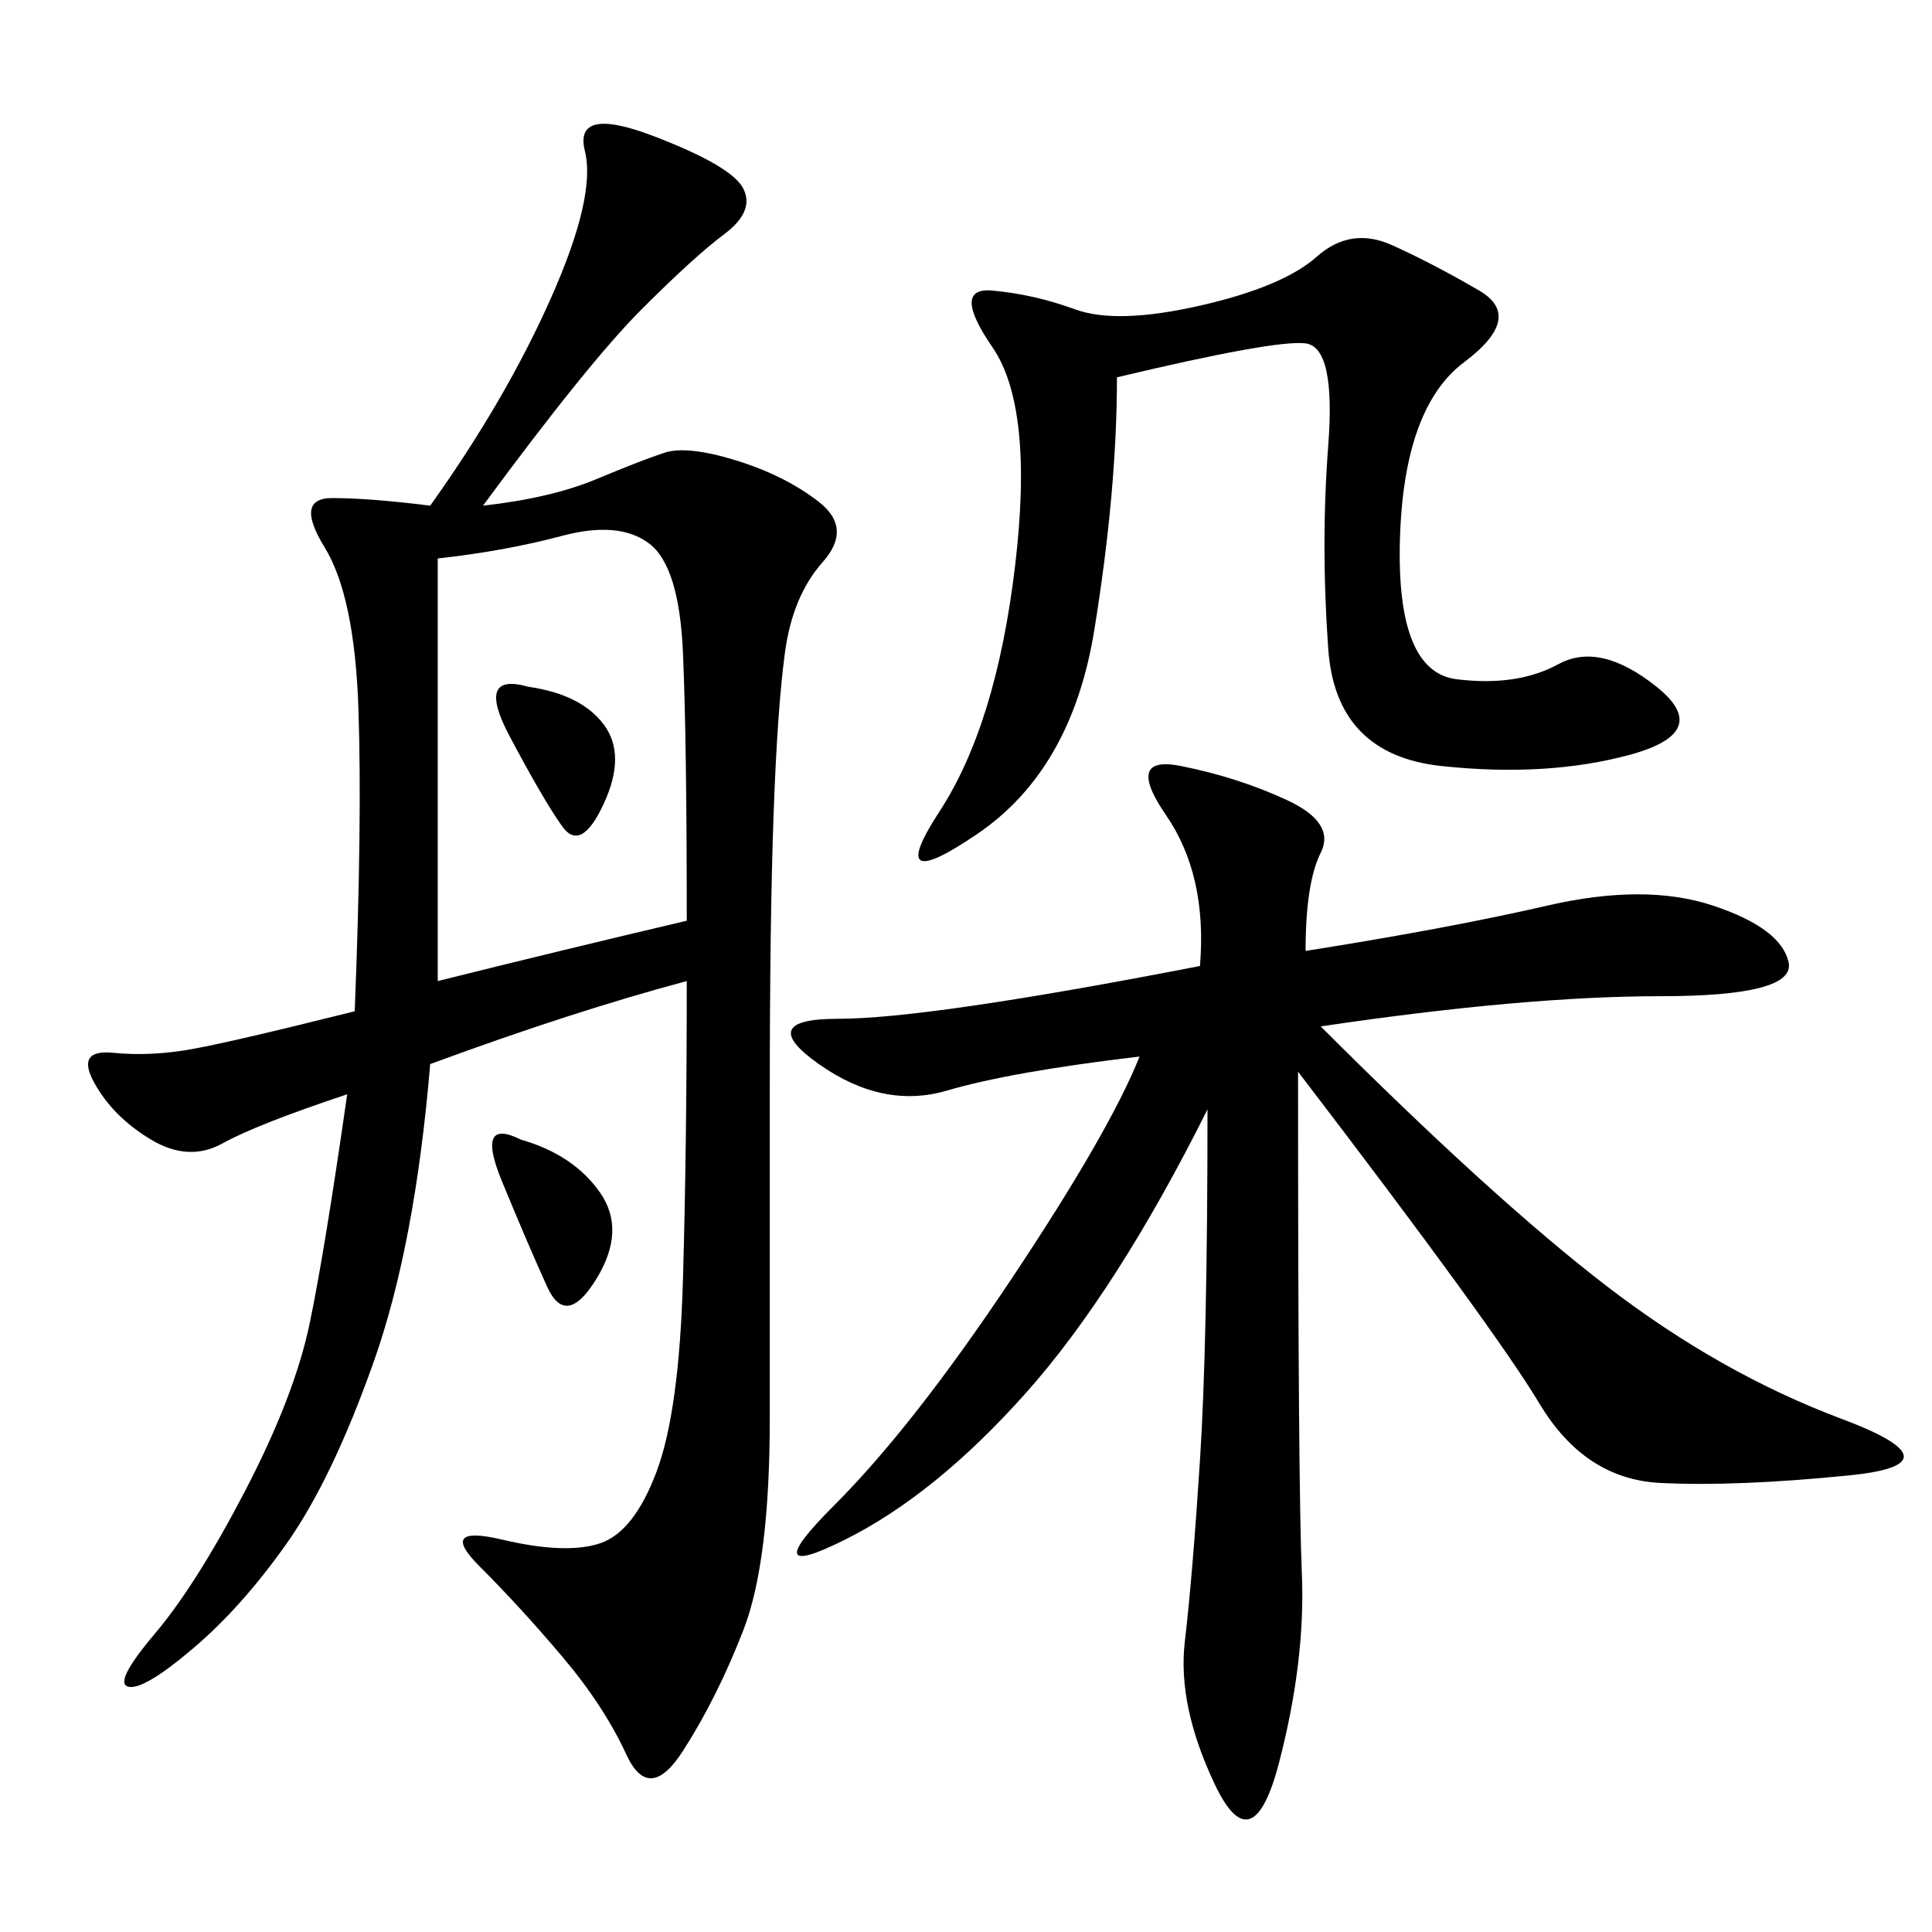 <svg xmlns="http://www.w3.org/2000/svg" xmlns:xlink="http://www.w3.org/1999/xlink" width="300" height="300"><path d="M75 78.52Q85.55 77.34 92.58 74.41Q99.61 71.48 103.13 70.31Q106.64 69.14 114.26 71.48Q121.88 73.83 127.15 77.93Q132.42 82.03 127.73 87.30Q123.05 92.58 121.88 101.37Q120.70 110.16 120.12 126.56Q119.53 142.97 119.53 169.92L119.53 169.92L119.53 220.31Q119.53 242.58 115.43 253.13Q111.33 263.67 106.05 271.88Q100.78 280.08 97.27 272.46Q93.75 264.84 87.30 257.23Q80.86 249.61 74.41 243.16Q67.97 236.72 77.93 239.06Q87.89 241.41 93.16 239.65Q98.44 237.89 101.95 228.52Q105.47 219.14 106.05 198.63Q106.64 178.13 106.64 152.34L106.64 152.34Q89.06 157.03 66.80 165.23L66.80 165.23Q64.45 193.36 58.01 211.52Q51.56 229.69 44.53 239.65Q37.50 249.61 29.88 256.05Q22.27 262.50 19.92 261.91Q17.58 261.33 24.02 253.71Q30.47 246.09 38.09 231.45Q45.70 216.80 48.05 205.66Q50.39 194.53 53.91 169.92L53.91 169.92Q39.84 174.61 34.57 177.54Q29.30 180.47 23.44 176.95Q17.58 173.44 14.65 168.16Q11.72 162.89 17.58 163.48Q23.44 164.06 29.88 162.89Q36.33 161.72 55.08 157.03L55.08 157.03Q56.25 127.73 55.66 110.16Q55.08 92.58 50.39 84.96Q45.70 77.34 51.56 77.34L51.56 77.34Q57.42 77.34 66.80 78.52L66.80 78.52Q78.52 62.11 85.55 46.29Q92.58 30.47 90.82 23.44Q89.06 16.41 101.37 21.09Q113.67 25.78 115.43 29.30Q117.19 32.81 112.50 36.33Q107.81 39.84 99.61 48.05Q91.41 56.25 75 78.52L75 78.52ZM202.73 147.66Q225 144.14 240.23 140.63Q255.47 137.11 266.02 140.63Q276.56 144.14 277.73 149.41Q278.91 154.69 257.81 154.69L257.81 154.69Q236.72 154.69 205.08 159.38L205.08 159.38Q232.03 186.33 249.61 199.80Q267.19 213.28 285.94 220.31Q304.69 227.34 287.11 229.10Q269.53 230.86 257.81 230.27Q246.09 229.69 239.06 217.97Q232.03 206.25 201.56 166.41L201.56 166.41Q201.56 230.86 202.15 244.34Q202.73 257.81 198.63 273.63Q194.53 289.45 188.67 277.15Q182.81 264.84 183.98 254.88Q185.16 244.92 186.33 226.76Q187.50 208.59 187.50 172.27L187.50 172.27Q173.44 200.39 159.38 216.21Q145.31 232.03 131.25 239.06Q117.19 246.09 129.49 233.79Q141.80 221.48 157.03 198.63Q172.27 175.78 176.95 164.06L176.95 164.06Q157.03 166.41 147.07 169.34Q137.11 172.27 127.15 165.23Q117.19 158.20 130.08 158.20L130.08 158.20Q144.14 158.20 186.33 150L186.33 150Q187.50 135.94 181.05 126.56Q174.61 117.19 183.40 118.95Q192.19 120.70 199.80 124.22Q207.42 127.73 205.08 132.42Q202.73 137.11 202.73 147.66L202.73 147.66ZM173.44 58.59Q173.44 76.17 169.92 97.85Q166.41 119.53 151.76 129.49Q137.11 139.45 145.90 125.98Q154.69 112.50 157.62 87.89Q160.55 63.28 154.10 53.91Q147.66 44.53 154.10 45.12Q160.55 45.70 166.99 48.05Q173.44 50.39 186.33 47.46Q199.22 44.53 204.49 39.84Q209.77 35.16 216.21 38.09Q222.66 41.02 229.69 45.12Q236.72 49.22 227.34 56.25Q217.97 63.28 217.38 83.79Q216.80 104.30 226.17 105.47Q235.55 106.64 241.99 103.13Q248.44 99.61 257.23 106.64Q266.02 113.67 253.13 117.19Q240.23 120.70 223.83 118.95Q207.42 117.19 206.25 100.78Q205.08 84.38 206.25 69.14Q207.42 53.91 202.73 53.32Q198.05 52.73 173.44 58.59L173.44 58.59ZM67.97 86.72L67.97 152.34Q86.72 147.66 106.64 142.97L106.64 142.97Q106.64 114.84 106.05 101.37Q105.47 87.89 100.78 84.38Q96.09 80.86 87.30 83.20Q78.52 85.55 67.97 86.72L67.97 86.72ZM80.86 176.95Q89.06 179.30 93.16 185.16Q97.27 191.02 92.58 198.63Q87.89 206.25 84.96 199.80Q82.03 193.36 77.93 183.40Q73.83 173.44 80.86 176.95L80.86 176.95ZM82.03 106.64Q90.23 107.81 93.75 112.50Q97.27 117.19 93.75 124.80Q90.23 132.42 87.30 128.32Q84.38 124.22 79.10 114.26Q73.83 104.30 82.03 106.64L82.03 106.64Z"/></svg>